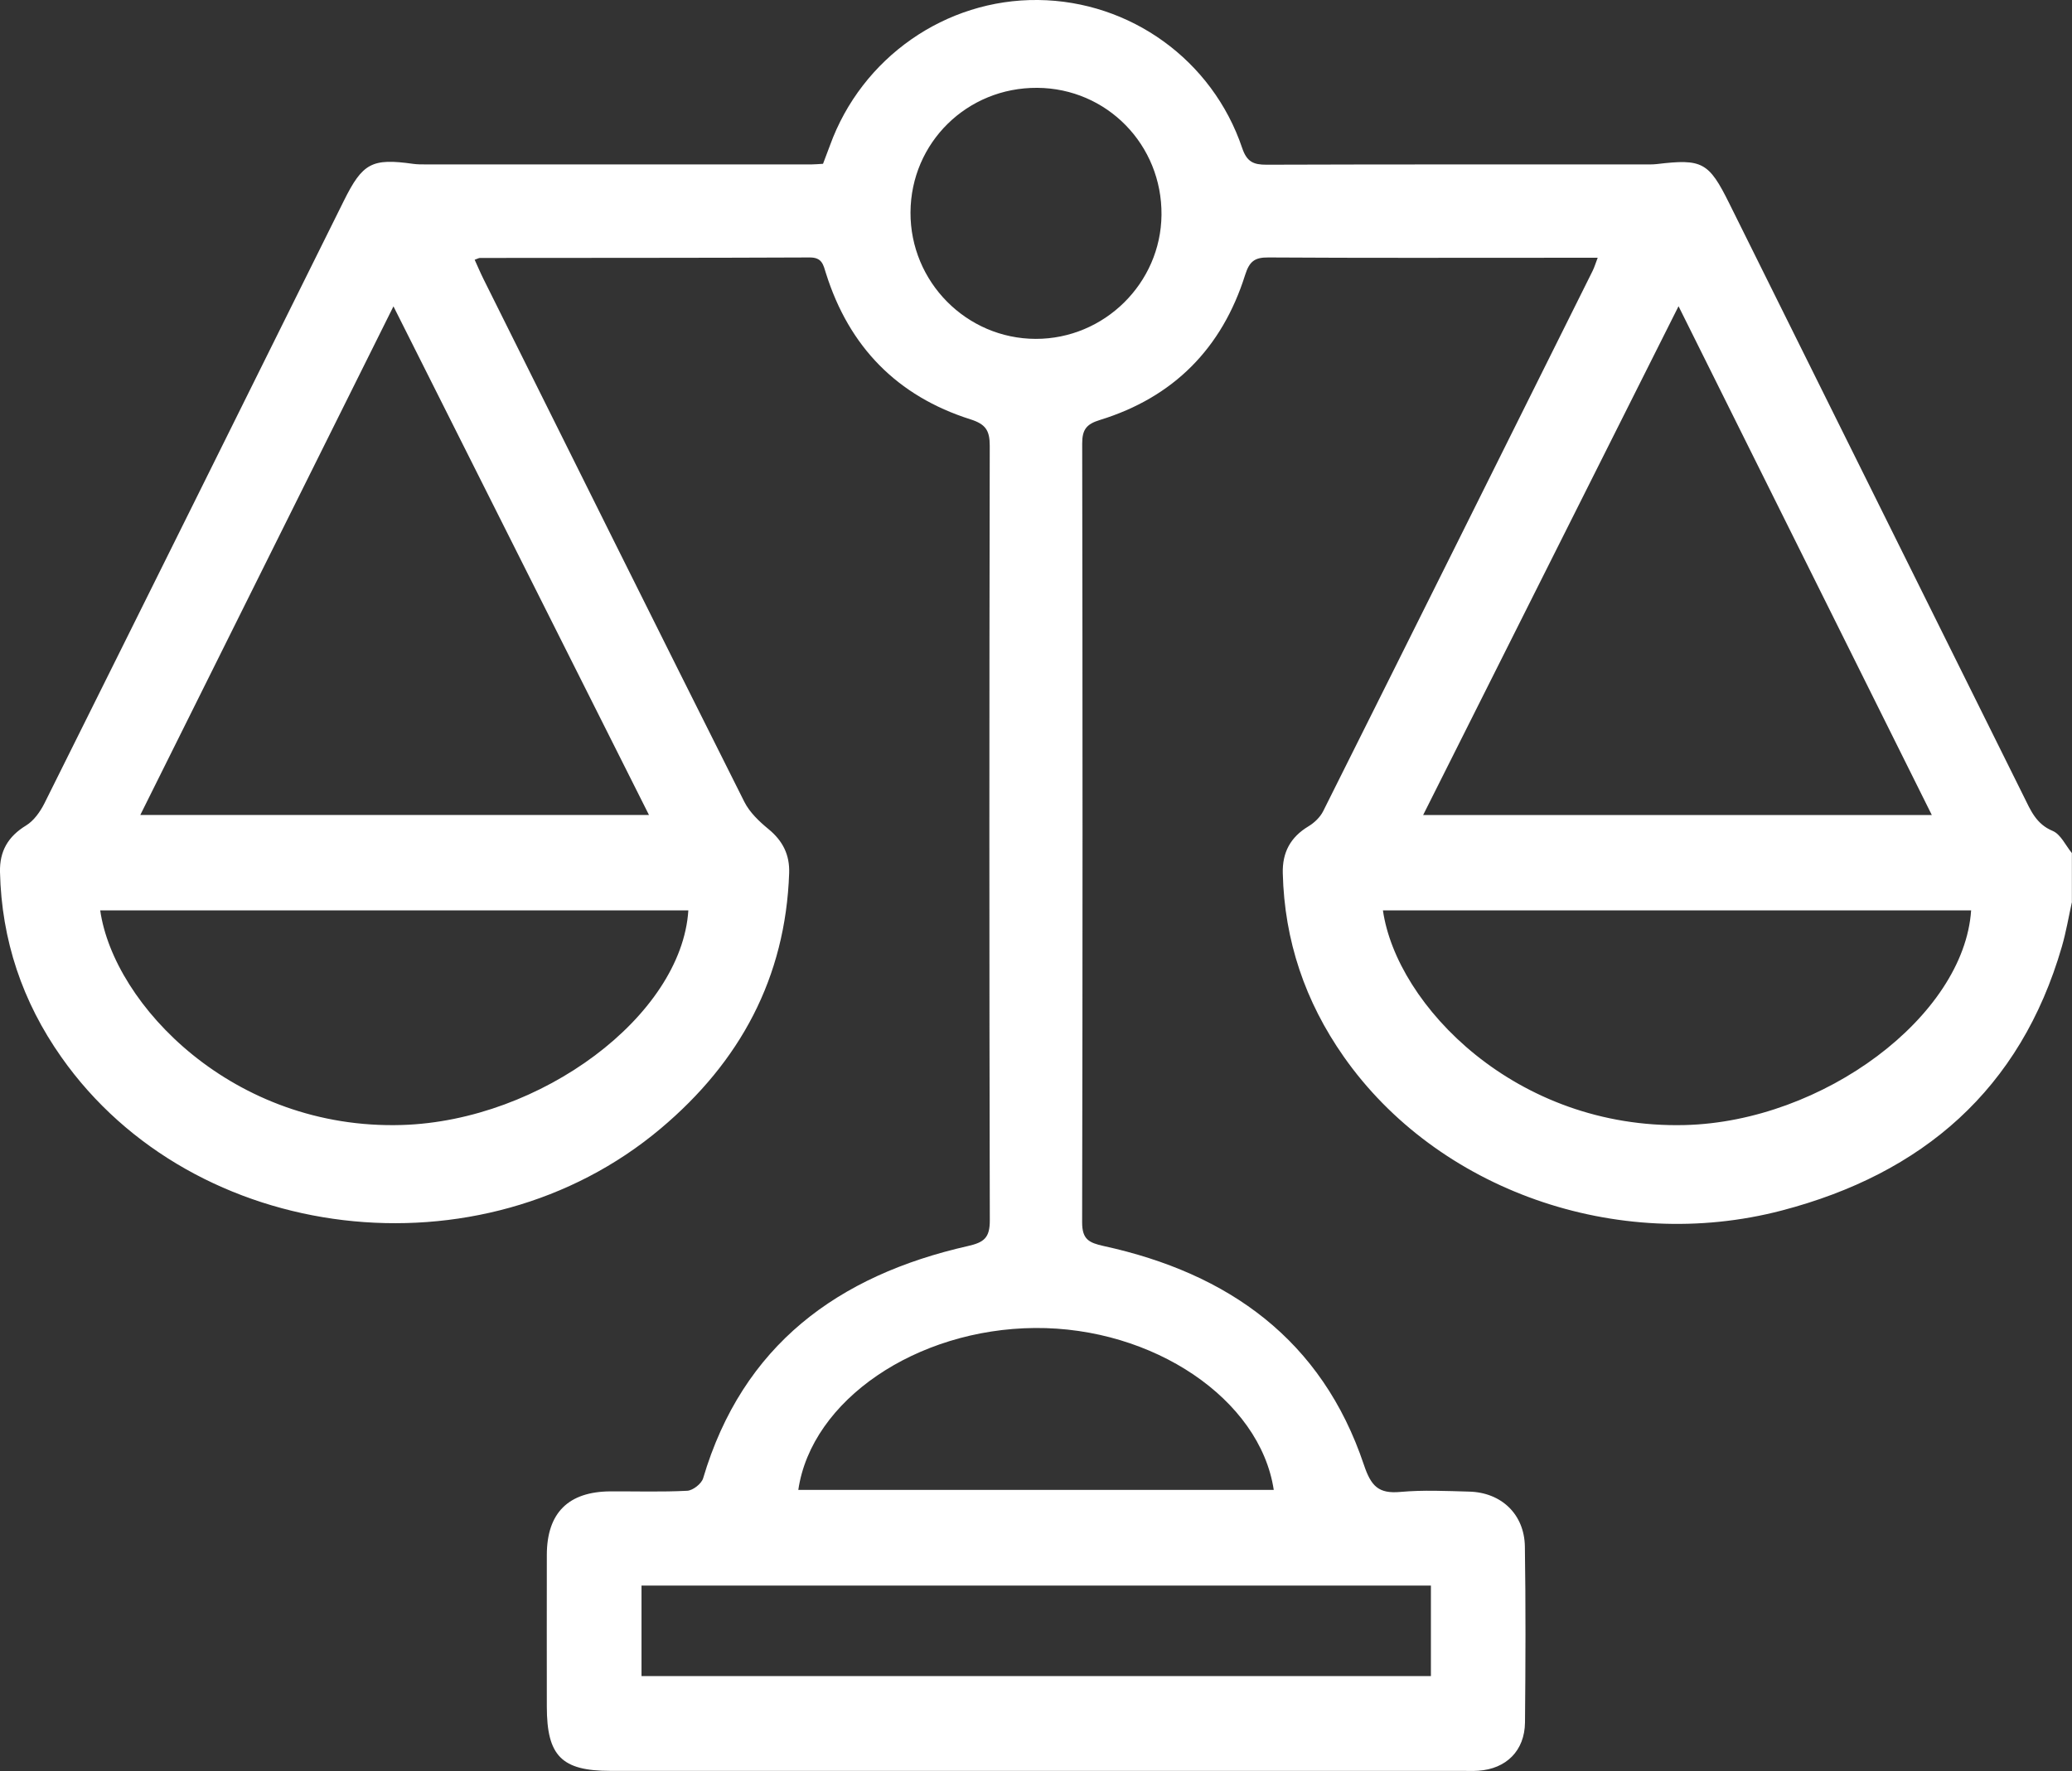 <svg xmlns="http://www.w3.org/2000/svg" id="Layer_2" data-name="Layer 2" viewBox="0 0 342.01 292.35"><rect x="0" y="0" width="342.01" height="292.35" fill="#333333" stroke="none"/><defs><style>      .cls-1 {        fill: #fff;        stroke-width: 0px;      }    </style></defs><g id="Layer_2-2" data-name="Layer 2"><path class="cls-1" d="m342.01,148.84c-.55,2.48-.97,5.01-1.68,7.45-6.84,23.58-23.01,37.46-46.2,43.53-27.29,7.15-56.94-3.43-72.34-25.41-6.36-9.07-9.78-19.14-10.05-30.25-.09-3.44,1.26-5.96,4.23-7.75.97-.58,1.93-1.5,2.43-2.49,14.87-29.72,29.68-59.47,44.49-89.22.28-.57.46-1.18.83-2.15-2.65,0-4.96,0-7.26,0-15.7,0-31.39.05-47.09-.05-2.3-.02-3.14.66-3.85,2.9-3.81,12.08-11.81,20.19-23.97,23.93-2.22.68-2.92,1.58-2.92,3.88.07,42.86.08,85.71-.01,128.57,0,2.8,1.11,3.37,3.56,3.91,20.61,4.5,36.02,15.47,42.95,36.12,1.19,3.54,2.42,4.8,6.04,4.47,3.75-.34,7.56-.15,11.35-.05,5.3.14,9.09,3.74,9.18,9.05.15,9.68.11,19.37.02,29.05-.05,4.67-3.09,7.67-7.72,7.98-.89.06-1.78.02-2.67.02-46.86,0-93.73,0-140.59,0-8.04,0-10.48-2.47-10.48-10.62,0-8.35-.02-16.7,0-25.05.02-6.92,3.55-10.43,10.5-10.47,4.23-.02,8.47.12,12.68-.1.93-.05,2.35-1.16,2.62-2.06,6.52-22,22.26-33.48,43.71-38.34,2.66-.6,3.61-1.36,3.61-4.21-.1-42.63-.09-85.27-.01-127.9,0-2.52-.67-3.56-3.19-4.36-12.09-3.83-20.03-11.98-23.84-24.09-.45-1.44-.64-2.64-2.68-2.63-18.14.08-36.29.06-54.43.08-.2,0-.4.13-.88.3.5,1.1.96,2.19,1.49,3.25,14.32,28.75,28.61,57.52,43.02,86.23.88,1.75,2.46,3.25,4.01,4.52,2.34,1.93,3.49,4.22,3.39,7.23-.59,17.32-8.13,31.19-21.2,42.18-29.65,24.97-77.08,19.29-98.93-11.78C3.69,165.37.26,155.19,0,143.96c-.08-3.45,1.32-5.87,4.3-7.69,1.28-.78,2.33-2.26,3.03-3.65,16.51-33.13,32.96-66.29,49.41-99.44,3.12-6.29,4.64-7.09,11.47-6.13.66.09,1.33.09,2,.09,21.26,0,42.52,0,63.78,0,.55,0,1.1-.06,1.86-.1.38-1,.77-2.01,1.14-3.02C142.24,9.5,156.09-.17,171.37,0c15.2.17,28.77,9.91,33.67,24.44.77,2.28,1.86,2.76,4.04,2.75,20.7-.07,41.41-.04,62.11-.05.78,0,1.56.03,2.33-.06,7.45-.89,8.54-.31,11.9,6.46,16.21,32.65,32.42,65.31,48.64,97.96,1.12,2.26,2.03,4.53,4.75,5.66,1.34.56,2.14,2.4,3.18,3.66v8.02ZM64.95,50.56c-14.11,28.35-27.88,56.02-41.79,83.97h83.96c-14.07-28.02-27.96-55.67-42.18-83.97Zm212.11,0c-14.28,28.44-28.17,56.12-42.15,83.98h83.96c-13.96-28.04-27.74-55.72-41.8-83.98Zm-48.79,99.72c2.25,15.66,21.95,36.14,49.84,35.44,22.82-.57,46.08-17.95,47.25-35.44h-97.09Zm-211.73,0c2.24,15.6,21.99,36.28,49.82,35.43,22.92-.7,46.15-18.03,47.26-35.43H16.54Zm89.35,111.46v14.94h130.3v-14.94H105.89Zm25.88-15.79h78.48c-2.27-15-19.93-26.87-39.41-26.73-19.58.15-36.89,11.89-39.07,26.73ZM171.22,14.5c-11.58-.08-20.87,9.05-20.93,20.55-.06,11.47,9.24,20.87,20.67,20.89,11.31.02,20.65-9.18,20.76-20.46.11-11.57-9.01-20.9-20.5-20.98Z"></path></g></svg>
